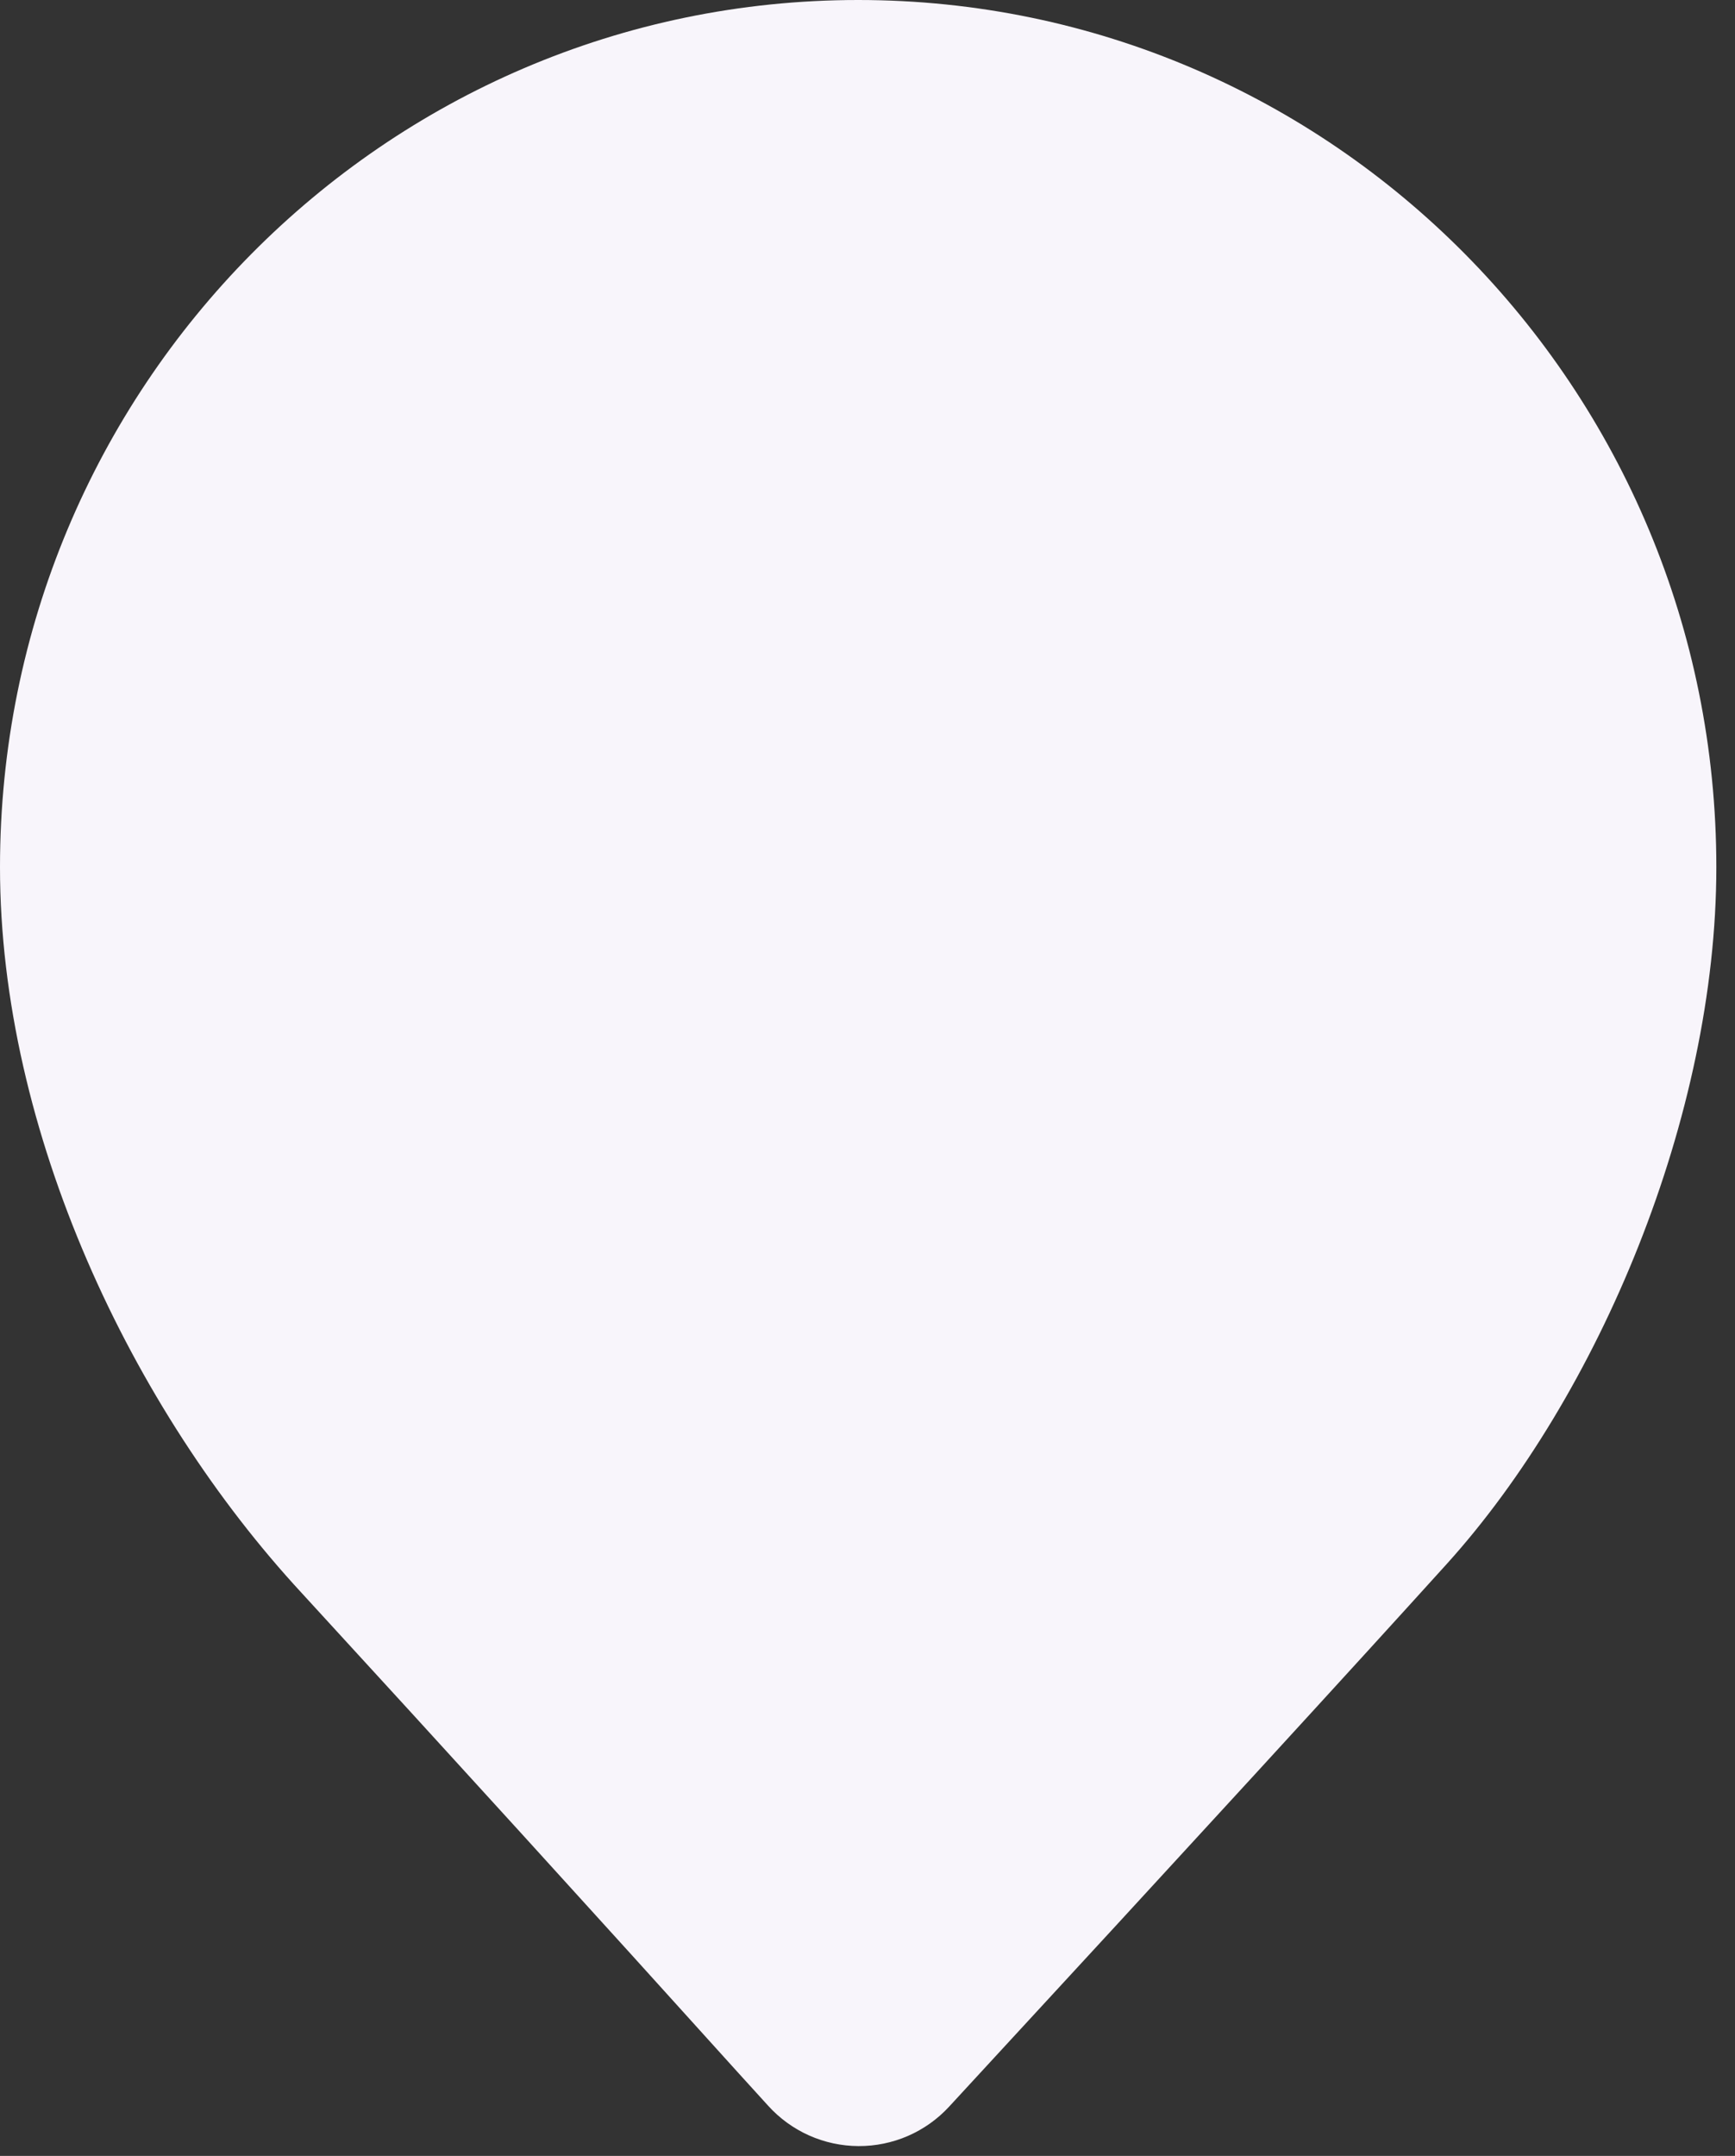 <svg width="62" height="77" viewBox="0 0 62 77" fill="none" xmlns="http://www.w3.org/2000/svg">
<rect x="0" y="0" width="62" height="77" fill="#333333" stroke="none"/>
<path d="M30.667 0C47.602 0 61.333 13.865 61.333 30.973C61.333 39.859 57.14 49.841 51.696 55.863C48.457 59.444 42.535 65.906 33.917 75.241C33.505 75.688 33.004 76.044 32.446 76.287C31.888 76.529 31.285 76.653 30.677 76.65C30.069 76.647 29.468 76.518 28.912 76.27C28.357 76.022 27.859 75.661 27.451 75.21L26.416 74.072C21.229 68.325 16.018 62.6 10.783 56.898C4.704 50.332 0 40.415 0 30.973C0 13.865 13.731 0 30.667 0Z" fill="#F8F5FB"/>
</svg>
